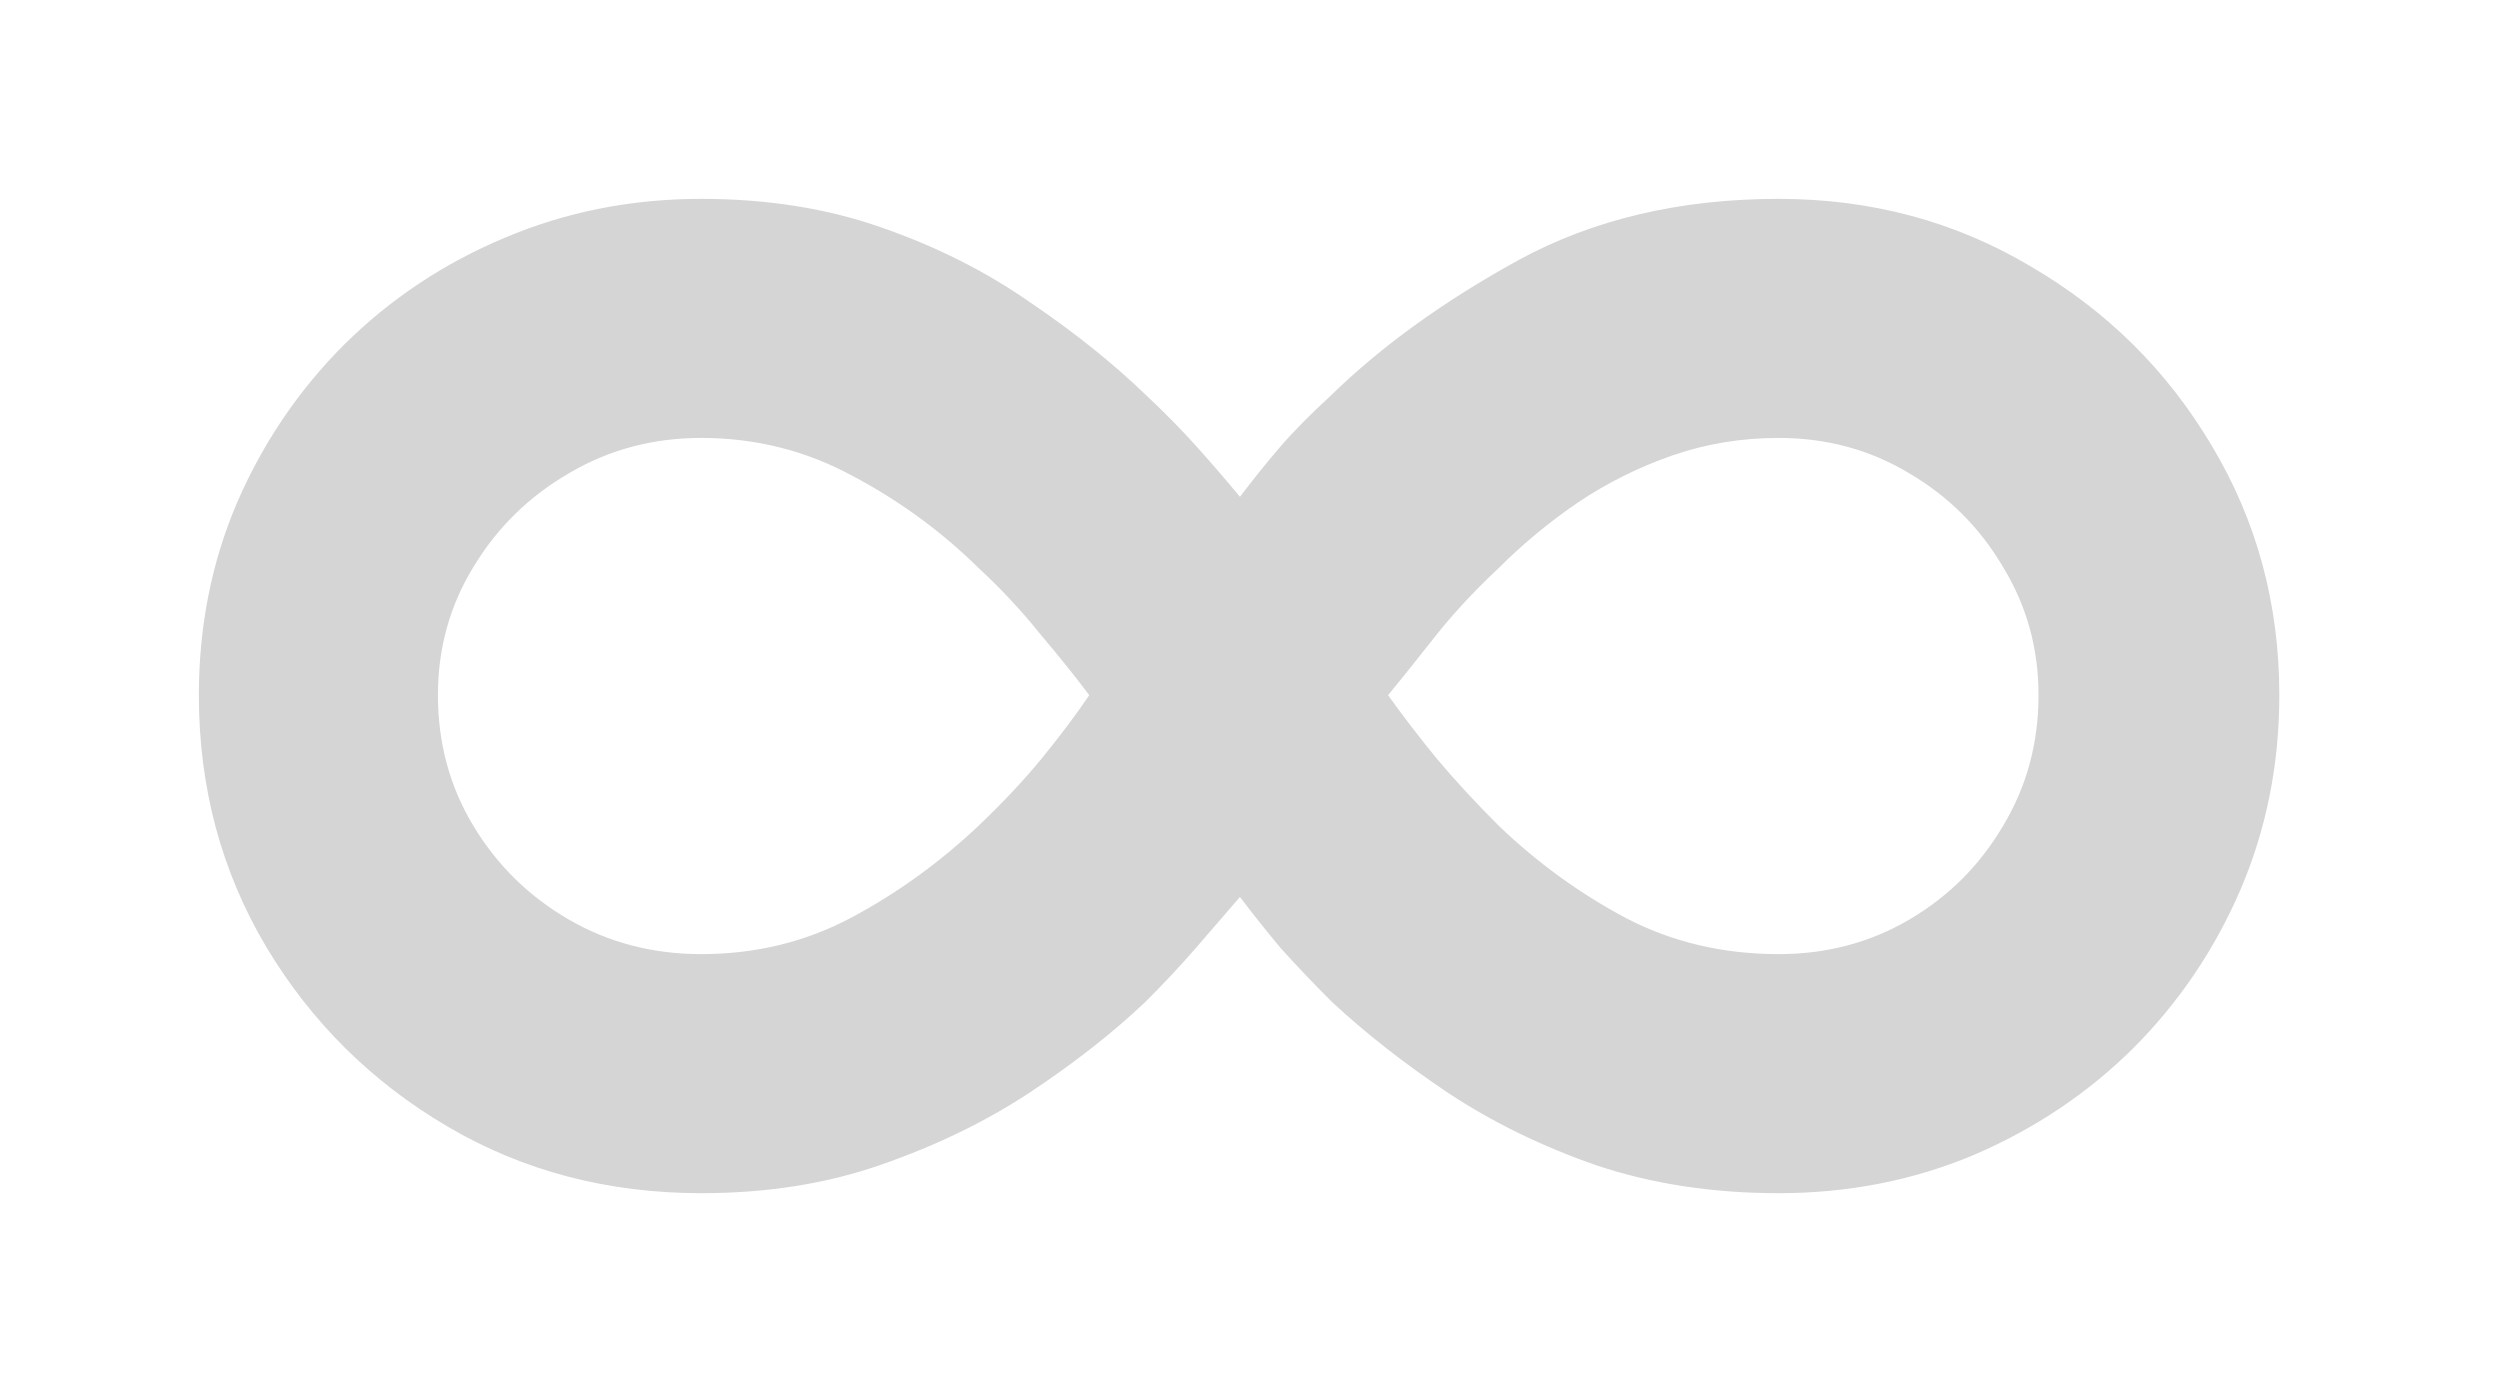 <?xml version="1.0" encoding="UTF-8"?> <svg xmlns="http://www.w3.org/2000/svg" width="88" height="49" viewBox="0 0 88 49" fill="none"> <g filter="url(#filter0_f_508_194)"> <path d="M24.683 7C27 7 29.114 7.335 31.024 8.006C32.955 8.677 34.693 9.551 36.238 10.628C37.803 11.685 39.175 12.783 40.354 13.921C41.004 14.53 41.593 15.13 42.122 15.72C42.65 16.309 43.158 16.898 43.646 17.488C44.093 16.898 44.551 16.329 45.018 15.78C45.506 15.211 46.116 14.591 46.848 13.921C48.616 12.193 50.811 10.608 53.433 9.165C56.075 7.722 59.134 7 62.61 7C65.862 7 68.819 7.793 71.482 9.378C74.165 10.943 76.289 13.047 77.854 15.689C79.439 18.331 80.232 21.258 80.232 24.47C80.232 26.909 79.774 29.195 78.86 31.329C77.945 33.443 76.685 35.303 75.079 36.908C73.474 38.494 71.604 39.744 69.469 40.658C67.335 41.553 65.049 42 62.61 42C60.293 42 58.158 41.675 56.207 41.024C54.276 40.354 52.529 39.5 50.963 38.463C49.419 37.427 48.057 36.36 46.878 35.262C46.207 34.592 45.608 33.961 45.079 33.372C44.571 32.762 44.093 32.163 43.646 31.573C43.138 32.163 42.62 32.762 42.092 33.372C41.563 33.982 40.974 34.612 40.323 35.262C39.165 36.36 37.803 37.427 36.238 38.463C34.693 39.48 32.955 40.323 31.024 40.994C29.114 41.665 27 42 24.683 42C21.39 42 18.413 41.218 15.75 39.652C13.087 38.087 10.963 35.984 9.378 33.342C7.793 30.679 7 27.721 7 24.47C7 22.051 7.447 19.795 8.341 17.701C9.256 15.587 10.516 13.728 12.122 12.122C13.748 10.516 15.628 9.266 17.762 8.372C19.917 7.457 22.224 7 24.683 7ZM15.415 24.47C15.415 26.157 15.831 27.691 16.665 29.073C17.498 30.455 18.616 31.553 20.018 32.366C21.421 33.179 22.976 33.585 24.683 33.585C26.593 33.585 28.352 33.158 29.957 32.305C31.563 31.451 33.057 30.374 34.439 29.073C35.313 28.24 36.065 27.437 36.695 26.665C37.325 25.892 37.874 25.161 38.342 24.47C37.854 23.819 37.274 23.098 36.604 22.305C35.953 21.492 35.232 20.72 34.439 19.988C33.138 18.707 31.665 17.63 30.018 16.756C28.372 15.862 26.593 15.415 24.683 15.415C22.976 15.415 21.421 15.831 20.018 16.665C18.616 17.478 17.498 18.575 16.665 19.957C15.831 21.319 15.415 22.823 15.415 24.47ZM71.756 24.47C71.756 22.823 71.339 21.319 70.506 19.957C69.693 18.575 68.596 17.478 67.213 16.665C65.831 15.831 64.297 15.415 62.61 15.415C61.309 15.415 60.069 15.618 58.89 16.024C57.711 16.431 56.604 16.98 55.567 17.671C54.551 18.362 53.616 19.134 52.762 19.988C51.848 20.841 51.045 21.715 50.354 22.61C49.663 23.484 49.165 24.104 48.86 24.47C49.368 25.181 49.937 25.923 50.567 26.695C51.197 27.447 51.929 28.24 52.762 29.073C54.124 30.374 55.608 31.451 57.213 32.305C58.839 33.158 60.638 33.585 62.61 33.585C64.297 33.585 65.831 33.179 67.213 32.366C68.596 31.553 69.693 30.455 70.506 29.073C71.339 27.691 71.756 26.157 71.756 24.47Z" fill="#D5D5D5"></path> </g> <defs> <filter id="filter0_f_508_194" x="0" y="0" width="87.232" height="49" filterUnits="userSpaceOnUse" color-interpolation-filters="sRGB"> <feFlood flood-opacity="0" result="BackgroundImageFix"></feFlood> <feBlend mode="normal" in="SourceGraphic" in2="BackgroundImageFix" result="shape"></feBlend> <feGaussianBlur stdDeviation="3.5" result="effect1_foregroundBlur_508_194"></feGaussianBlur> </filter> </defs> </svg> 